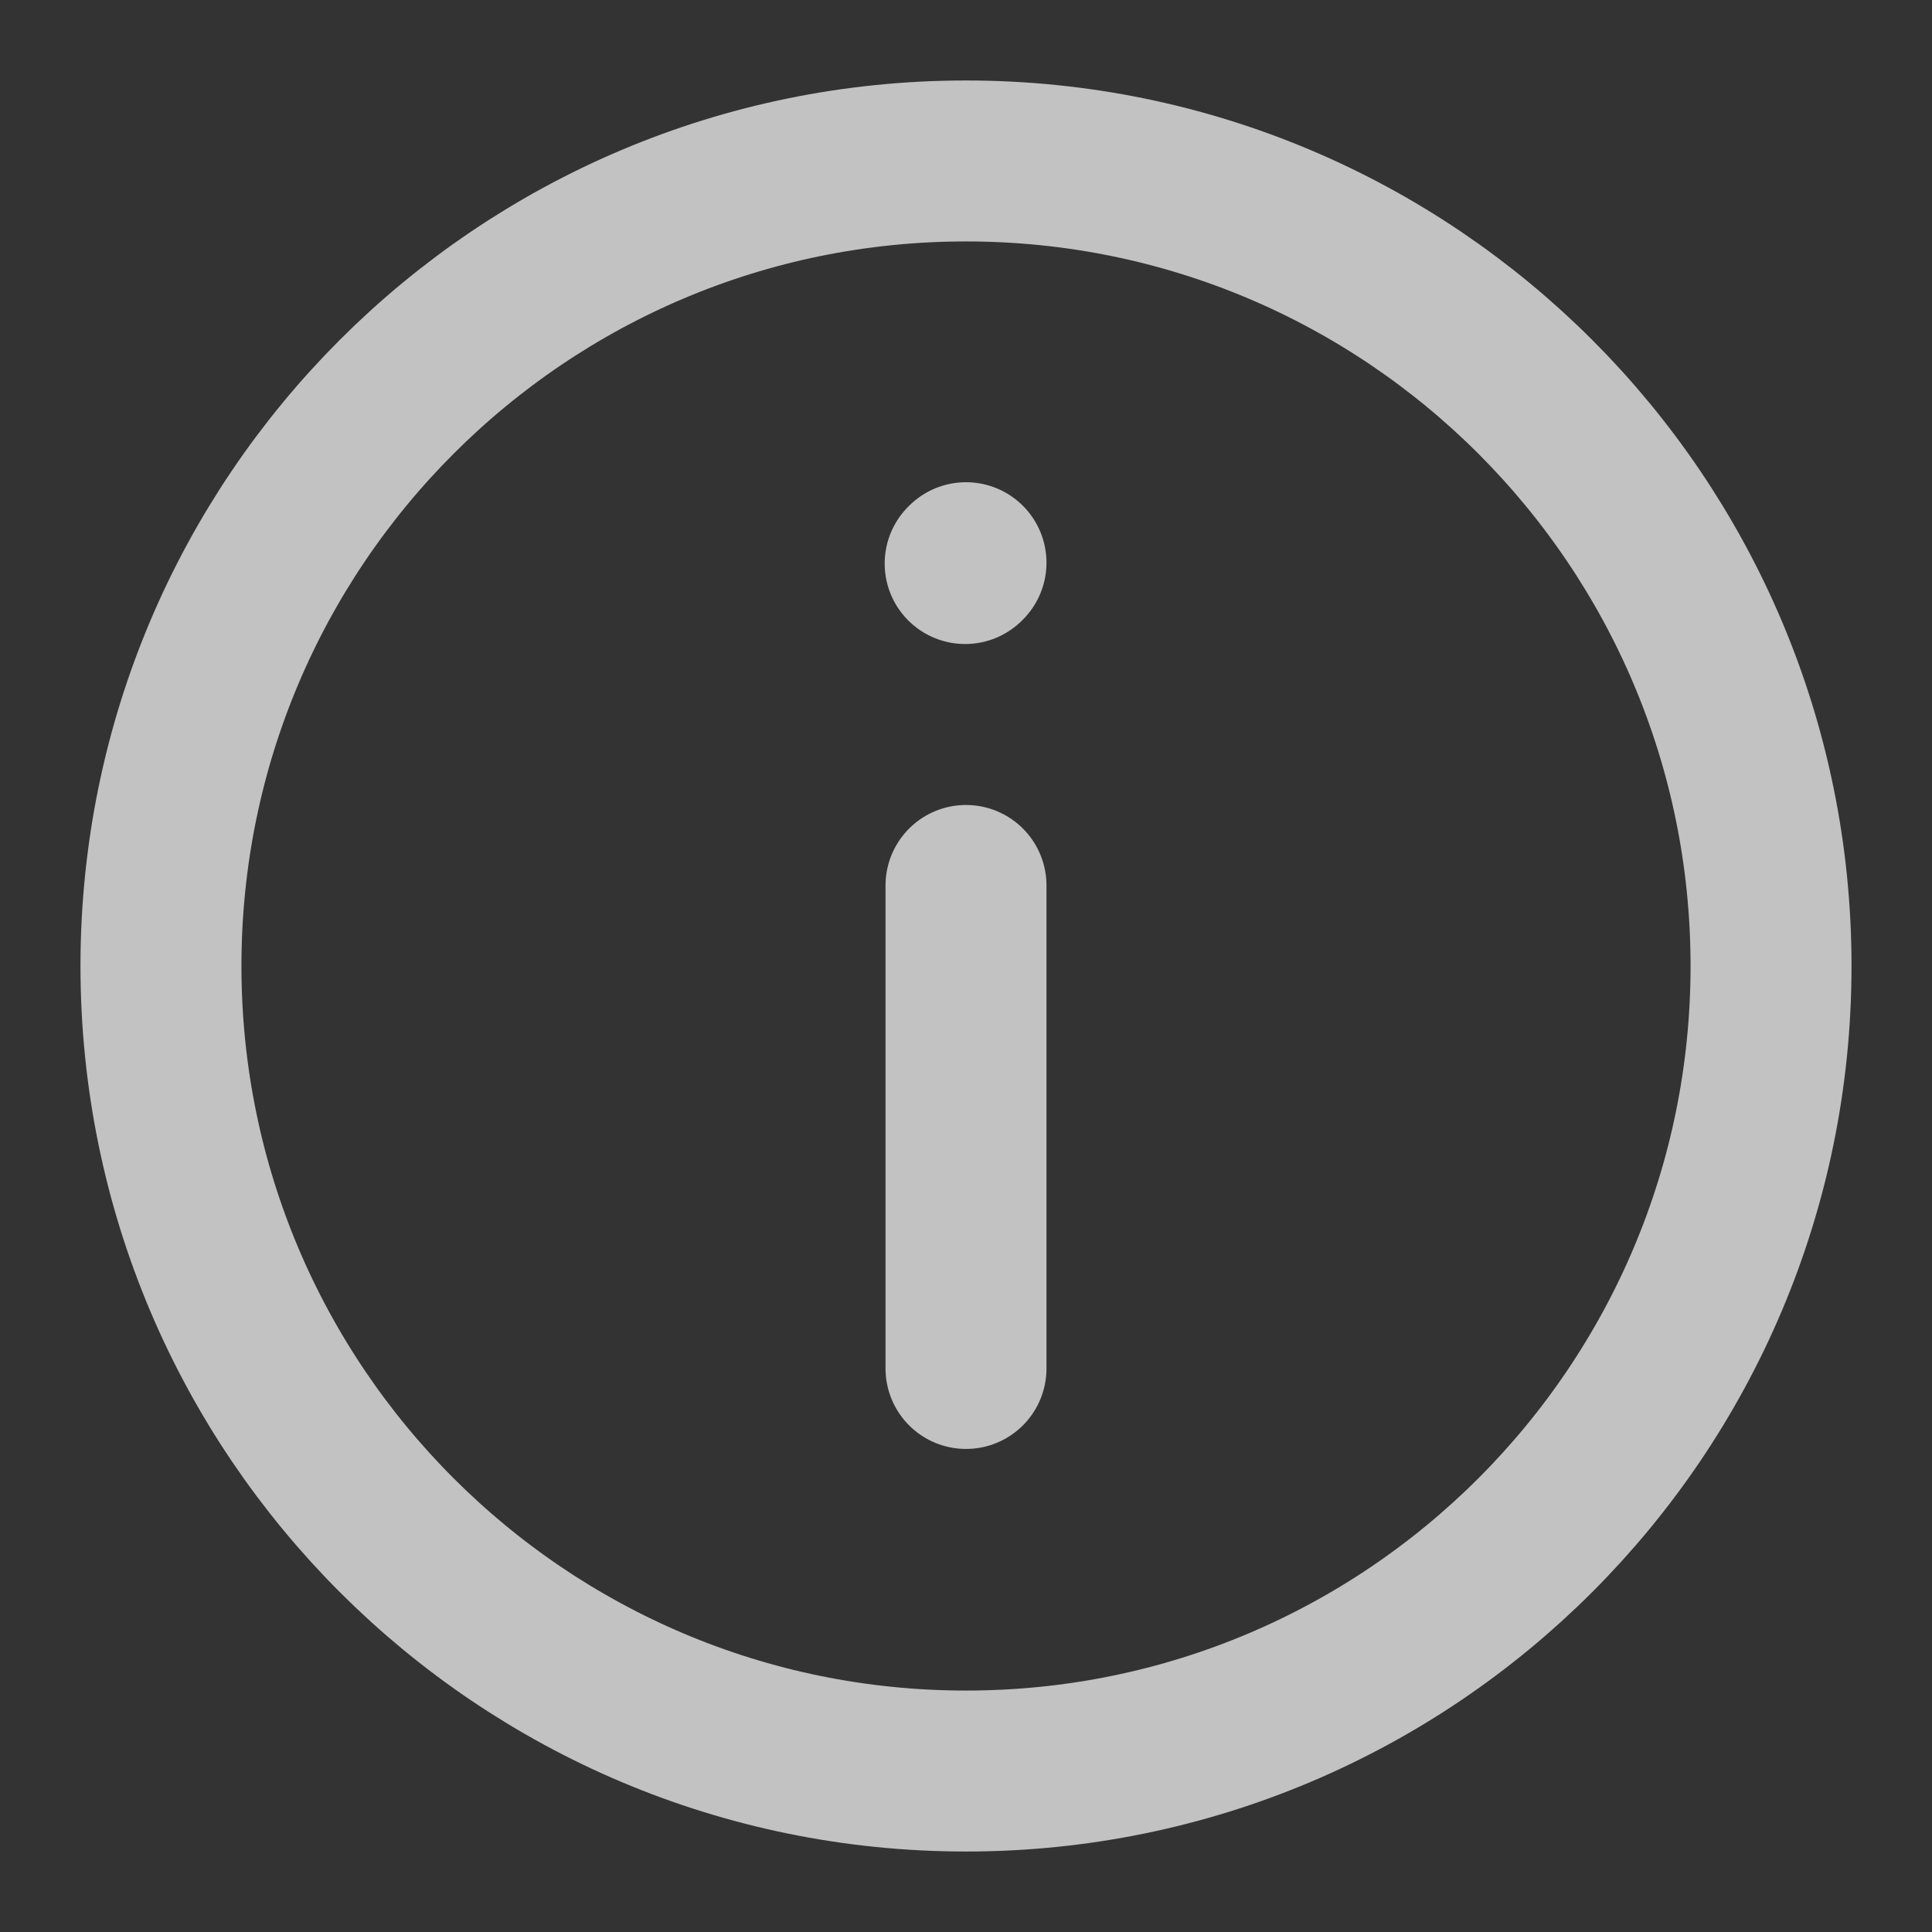 <svg width="16" height="16" viewBox="0 0 16 16" fill="none" xmlns="http://www.w3.org/2000/svg">
<rect x="0" y="0" width="16" height="16" fill="#333333" stroke="none"/>
<g clip-path="url(#clip0_348_9914)">
<path d="M8 11.333L8 7.333M8 4.66L7.993 4.667M8 1.333C4.318 1.333 1.333 4.318 1.333 8C1.333 11.682 4.318 14.667 8 14.667C11.682 14.667 14.667 11.682 14.667 8C14.667 4.318 11.682 1.333 8 1.333Z" stroke="#fff" stroke-opacity="0.7" stroke-width="1.333" stroke-linecap="round" stroke-linejoin="round"/>
</g>
<defs>
<clipPath id="clip0_348_9914">
<rect width="16" height="16" fill="white" transform="translate(16 16) rotate(-180)"/>
</clipPath>
</defs>
</svg>
